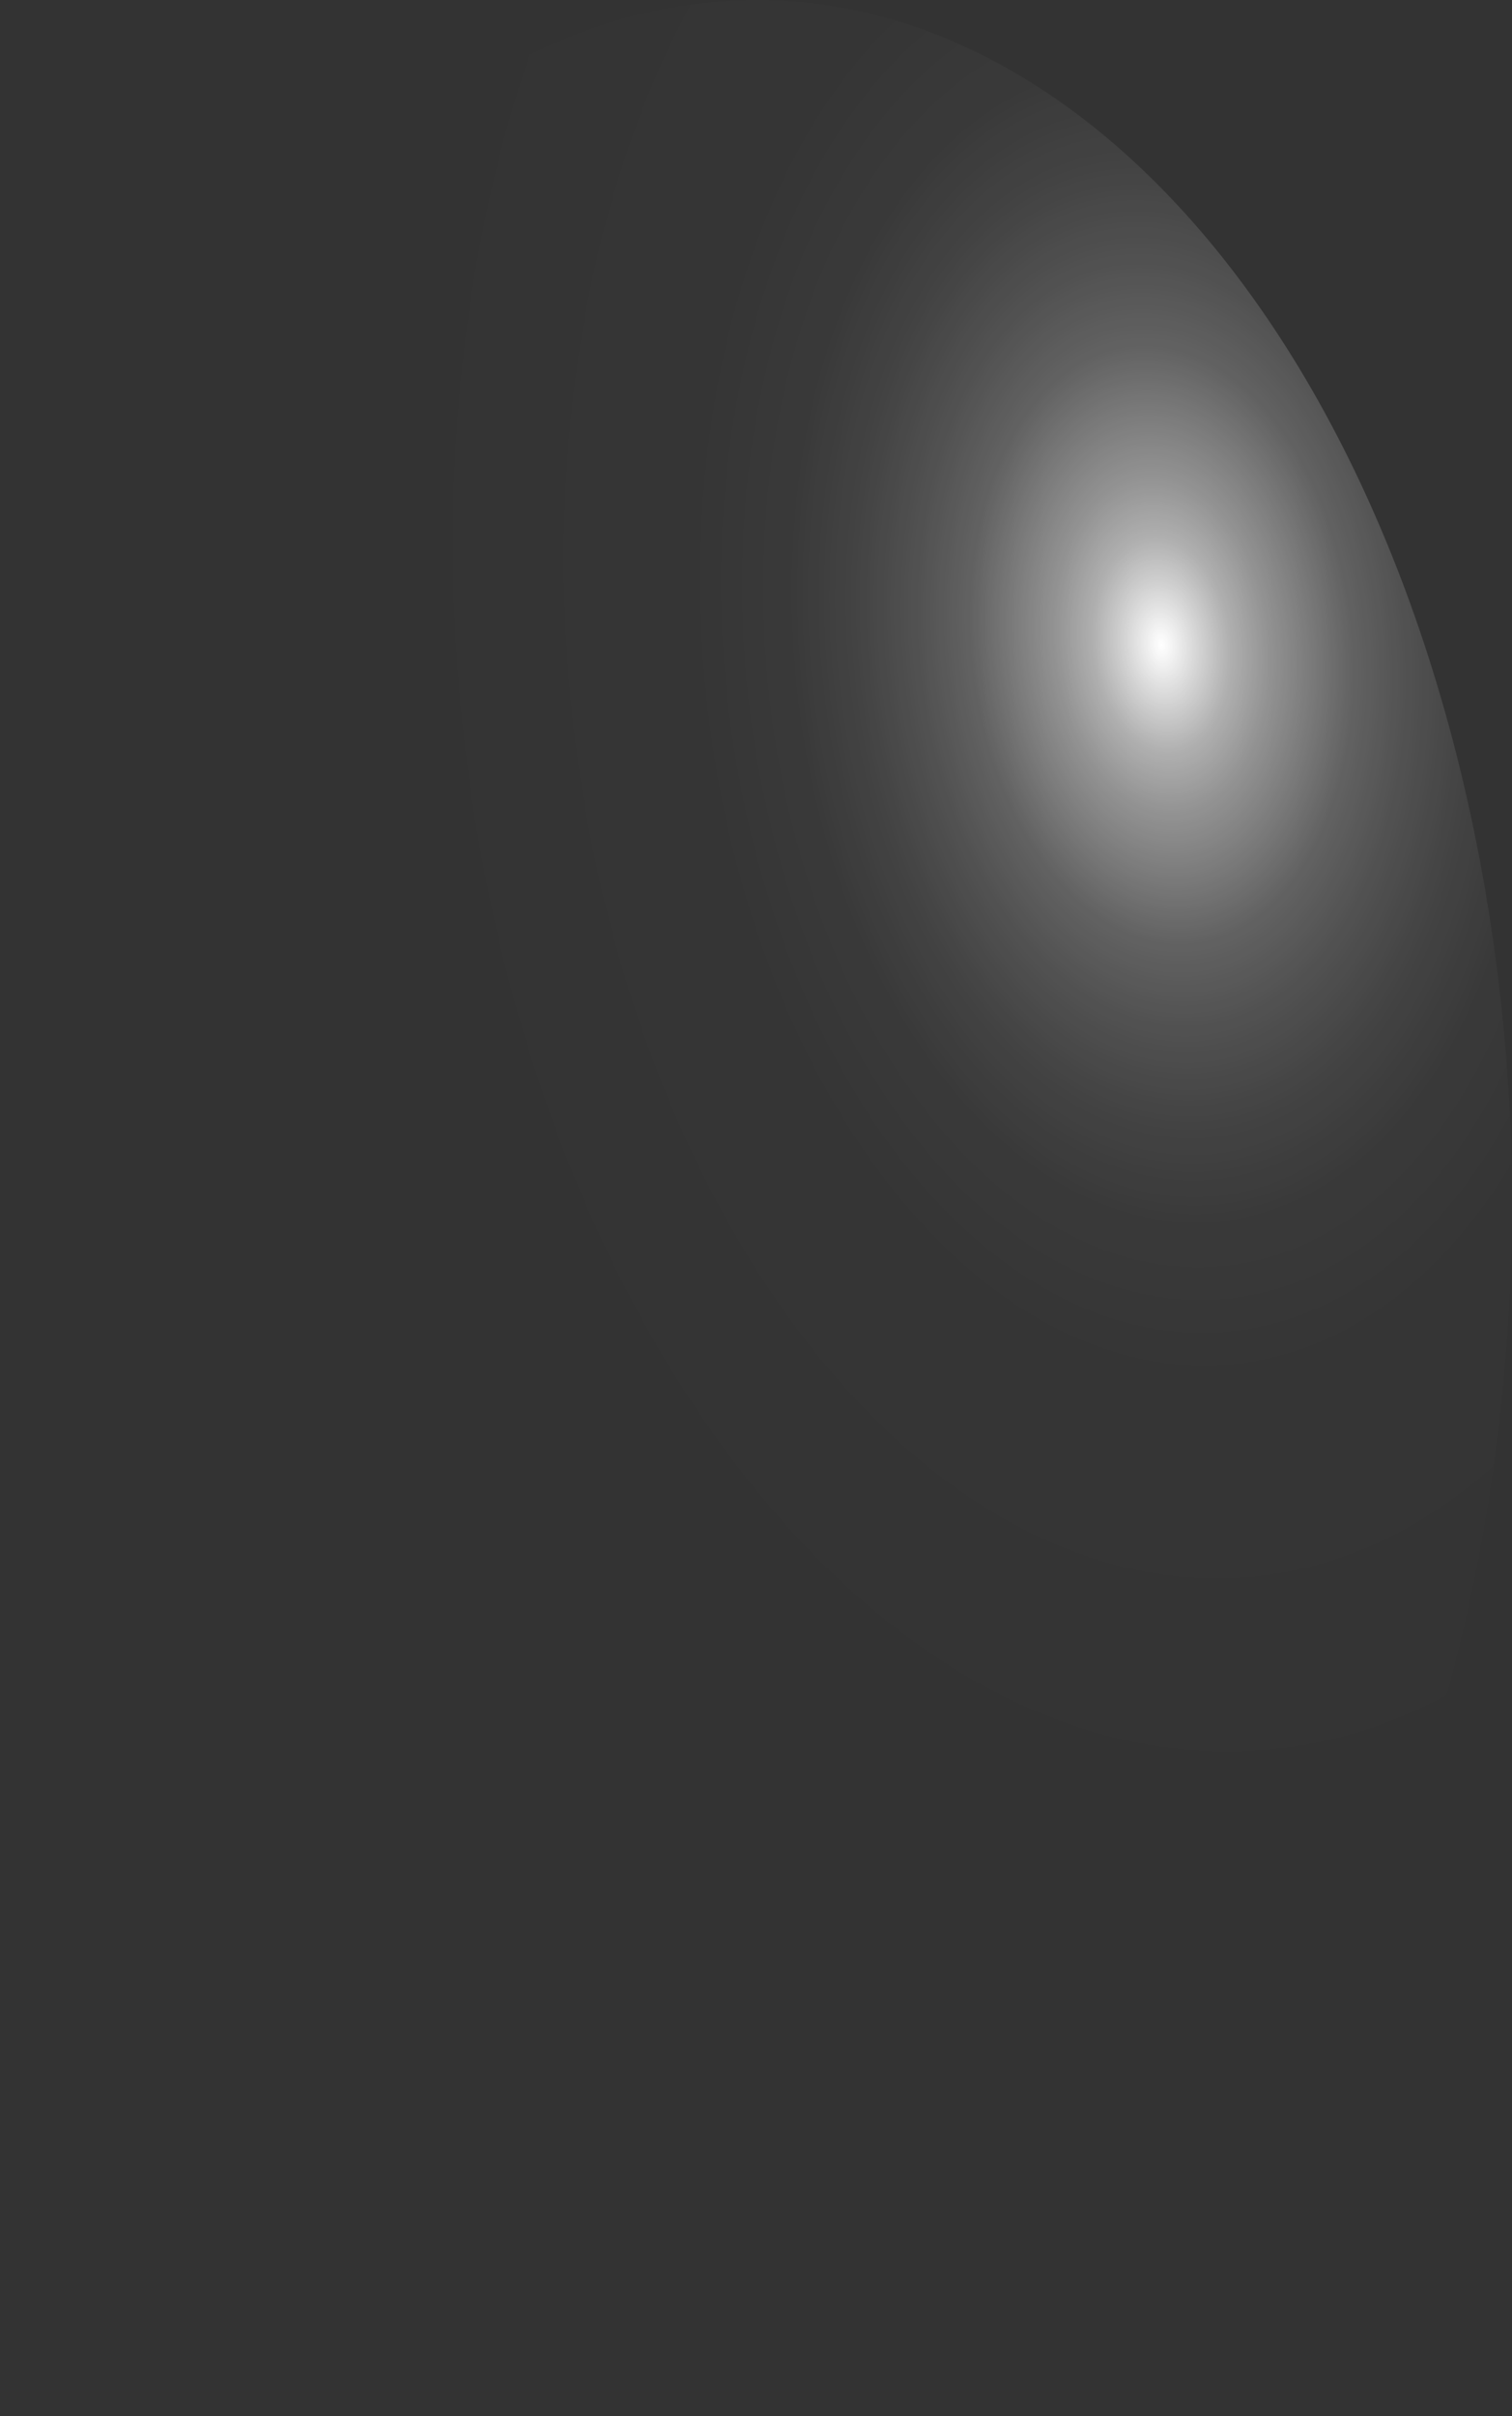 <?xml version="1.0" encoding="utf-8"?>
<svg xmlns="http://www.w3.org/2000/svg" fill="none" height="100%" overflow="visible" preserveAspectRatio="none" style="display: block;" viewBox="0 0 17.613 28.133" width="100%">
<rect x="0" y="0" width="17.613" height="28.133" fill="#333333" stroke="none"/>
<path d="M17.604 13.332C17.539 11.474 17.247 9.655 16.742 7.978C16.238 6.302 15.532 4.803 14.665 3.566C13.799 2.33 12.788 1.38 11.692 0.773C10.596 0.165 9.436 -0.088 8.278 0.027C5.963 0.237 3.793 1.91 2.244 4.681C0.695 7.451 -0.108 11.093 0.012 14.811C0.143 18.531 1.184 22.017 2.909 24.509C4.635 27.001 6.904 28.298 9.222 28.116C11.554 27.934 13.745 26.276 15.317 23.505C16.888 20.734 17.71 17.076 17.604 13.332Z" fill="url(#paint0_radial_0_438)" id="Vector" style="mix-blend-mode:screen"/>
<defs>
<radialGradient cx="0" cy="0" gradientTransform="translate(13.532 7.391) rotate(-5.501) scale(8.86 14.141)" gradientUnits="userSpaceOnUse" id="paint0_radial_0_438" r="1">
<stop stop-color="white"/>
<stop offset="0.01" stop-color="white" stop-opacity="0.96"/>
<stop offset="0.05" stop-color="white" stop-opacity="0.78"/>
<stop offset="0.09" stop-color="white" stop-opacity="0.61"/>
<stop offset="0.14" stop-color="white" stop-opacity="0.47"/>
<stop offset="0.2" stop-color="white" stop-opacity="0.34"/>
<stop offset="0.25" stop-color="white" stop-opacity="0.23"/>
<stop offset="0.32" stop-color="white" stop-opacity="0.15"/>
<stop offset="0.4" stop-color="white" stop-opacity="0.08"/>
<stop offset="0.49" stop-color="white" stop-opacity="0.03"/>
<stop offset="0.63" stop-color="white" stop-opacity="0.01"/>
<stop offset="1" stop-color="white" stop-opacity="0"/>
</radialGradient>
</defs>
</svg>